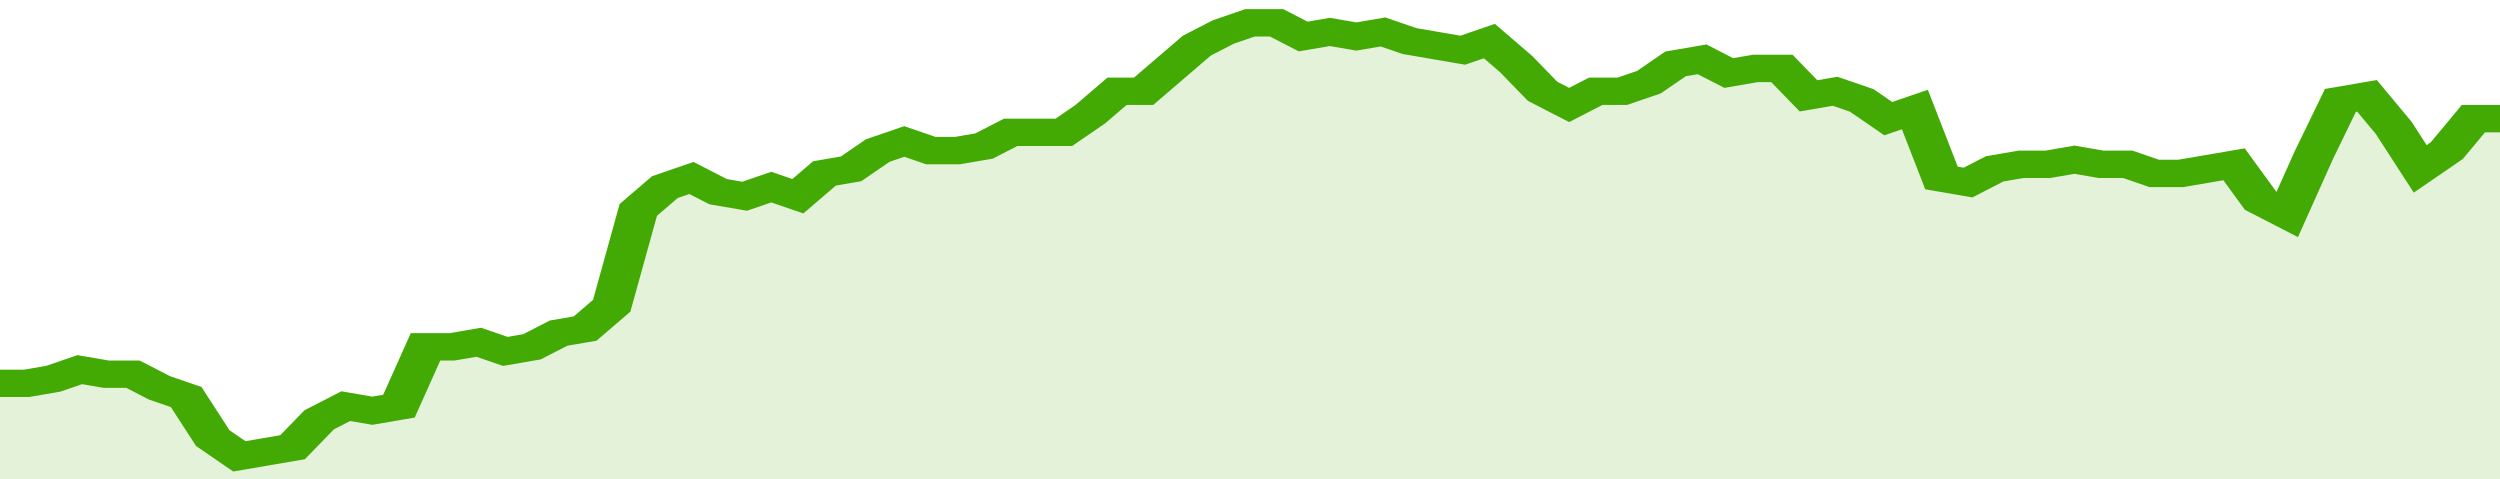 <svg xmlns="http://www.w3.org/2000/svg" viewBox="0 0 376 105" width="120" height="23" preserveAspectRatio="none">
				 <polyline fill="none" stroke="#43AA05" stroke-width="6" points="0, 84 4, 84 8, 83 12, 81 16, 82 20, 82 24, 85 28, 87 32, 96 36, 100 40, 99 44, 98 48, 92 52, 89 56, 90 60, 89 64, 76 68, 76 72, 75 76, 77 80, 76 84, 73 88, 72 92, 67 96, 46 100, 41 104, 39 108, 42 112, 43 116, 41 120, 43 124, 38 128, 37 132, 33 136, 31 140, 33 144, 33 148, 32 152, 29 156, 29 160, 29 164, 25 168, 20 172, 20 176, 15 180, 10 184, 7 188, 5 192, 5 196, 8 200, 7 204, 8 208, 7 212, 9 216, 10 220, 11 224, 9 228, 14 232, 20 236, 23 240, 20 244, 20 248, 18 252, 14 256, 13 260, 16 264, 15 268, 15 272, 21 276, 20 280, 22 284, 26 288, 24 292, 39 296, 40 300, 37 304, 36 308, 36 312, 35 316, 36 320, 36 324, 38 328, 38 332, 37 336, 36 340, 44 344, 47 348, 34 352, 22 356, 21 360, 28 364, 37 368, 33 372, 26 376, 26 376, 26 "> </polyline>
				 <polygon fill="#43AA05" opacity="0.15" points="0, 105 0, 84 4, 84 8, 83 12, 81 16, 82 20, 82 24, 85 28, 87 32, 96 36, 100 40, 99 44, 98 48, 92 52, 89 56, 90 60, 89 64, 76 68, 76 72, 75 76, 77 80, 76 84, 73 88, 72 92, 67 96, 46 100, 41 104, 39 108, 42 112, 43 116, 41 120, 43 124, 38 128, 37 132, 33 136, 31 140, 33 144, 33 148, 32 152, 29 156, 29 160, 29 164, 25 168, 20 172, 20 176, 15 180, 10 184, 7 188, 5 192, 5 196, 8 200, 7 204, 8 208, 7 212, 9 216, 10 220, 11 224, 9 228, 14 232, 20 236, 23 240, 20 244, 20 248, 18 252, 14 256, 13 260, 16 264, 15 268, 15 272, 21 276, 20 280, 22 284, 26 288, 24 292, 39 296, 40 300, 37 304, 36 308, 36 312, 35 316, 36 320, 36 324, 38 328, 38 332, 37 336, 36 340, 44 344, 47 348, 34 352, 22 356, 21 360, 28 364, 37 368, 33 372, 26 376, 26 376, 105 "></polygon>
			</svg>